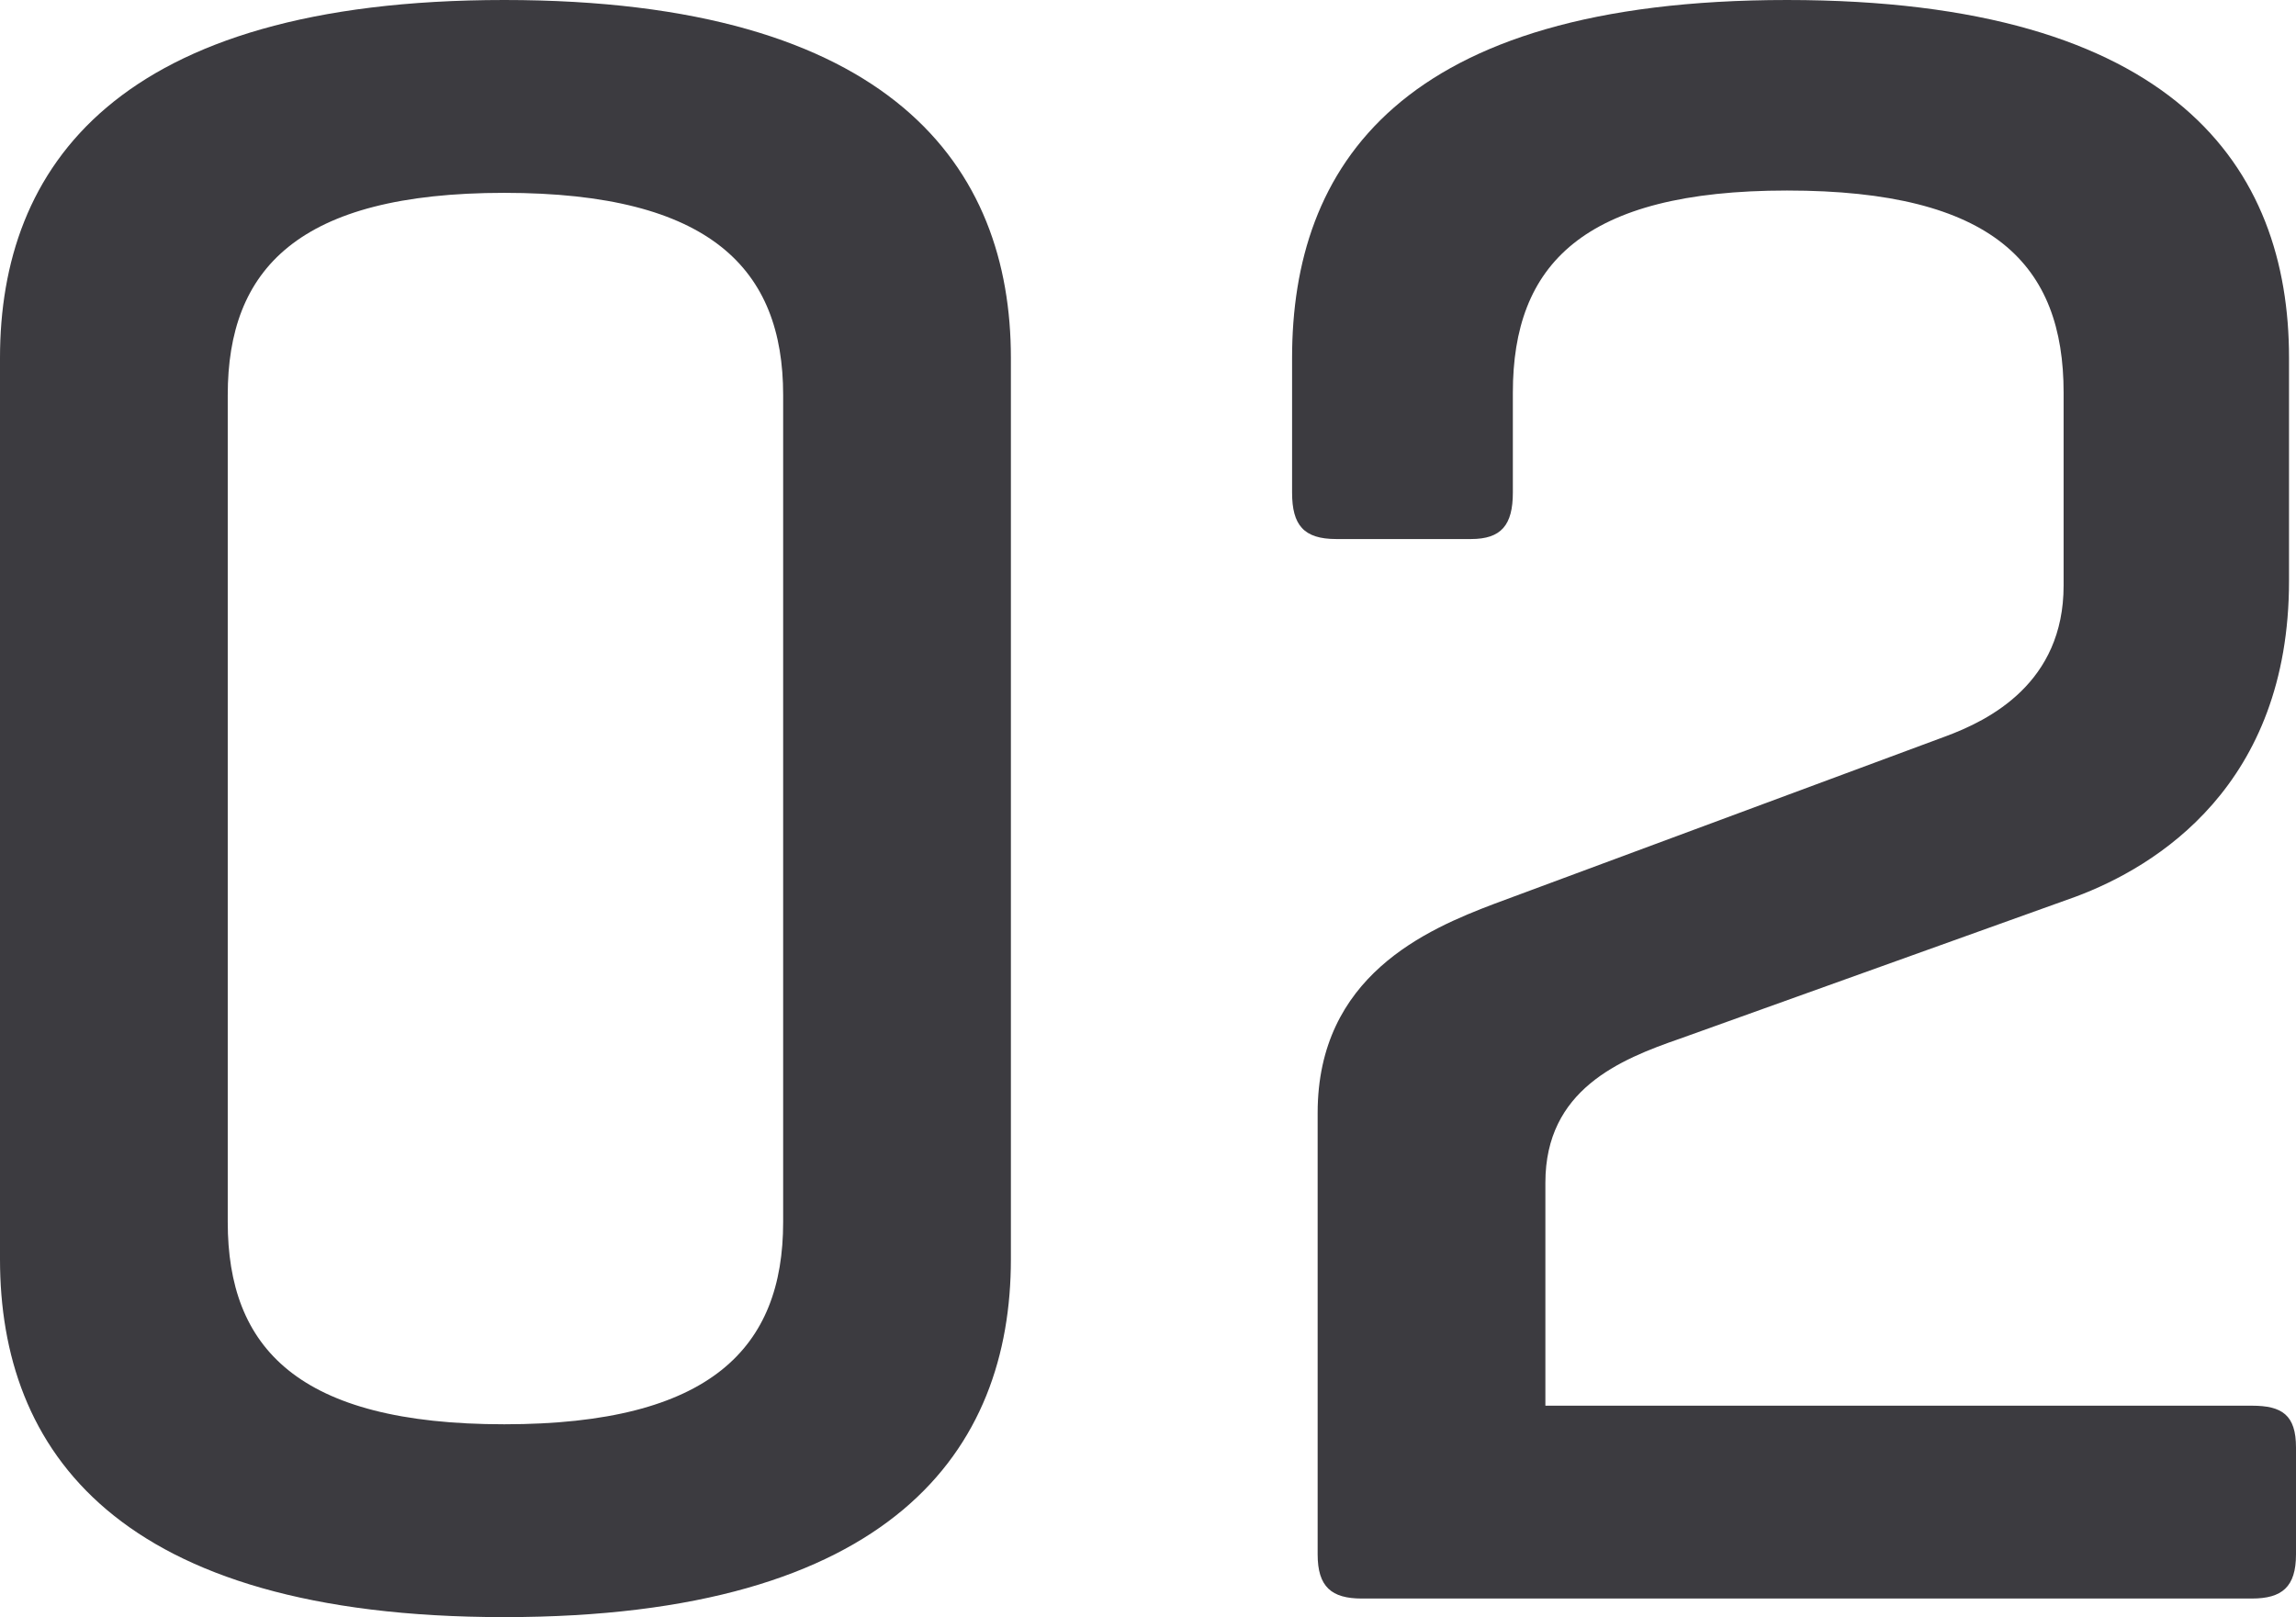 <svg xmlns="http://www.w3.org/2000/svg" width="88.92" height="62.64" viewBox="0 0 88.92 62.64">
  <path id="Tracciato_4056" data-name="Tracciato 4056" d="M5.22-13.14C5.22-5.76,9.72.72,24.75.72S44.37-5.76,44.37-13.14V-48.06c0-7.38-4.59-13.86-19.62-13.86S5.22-55.44,5.22-48.06Zm30.33-1.44c0,4.86-2.79,7.83-10.8,7.83S14.04-9.72,14.04-14.58V-46.62c0-4.86,2.7-7.83,10.71-7.83s10.8,2.97,10.8,7.83ZM65.07-7.47v-8.64c0-3.6,2.88-4.77,5.22-5.58l15.3-5.49c3.15-1.17,8.28-4.32,8.28-12.24v-8.64c0-7.38-4.41-13.86-19.44-13.86S55.26-55.44,55.26-48.06v5.22c0,1.26.45,1.8,1.71,1.8h5.22c1.17,0,1.62-.54,1.62-1.8v-3.87c0-4.95,2.7-7.83,10.62-7.83,8.01,0,10.71,2.88,10.71,7.83v7.47c0,3.78-2.88,5.22-4.59,5.85L63.09-26.91c-2.61.99-6.84,2.79-6.84,8.1v17.1c0,1.26.54,1.71,1.71,1.71H92.43c1.17,0,1.71-.45,1.71-1.71V-5.85c0-1.26-.54-1.62-1.71-1.62Z" transform="translate(-5.22 61.92)" fill="#3c3b40"/>
</svg>
